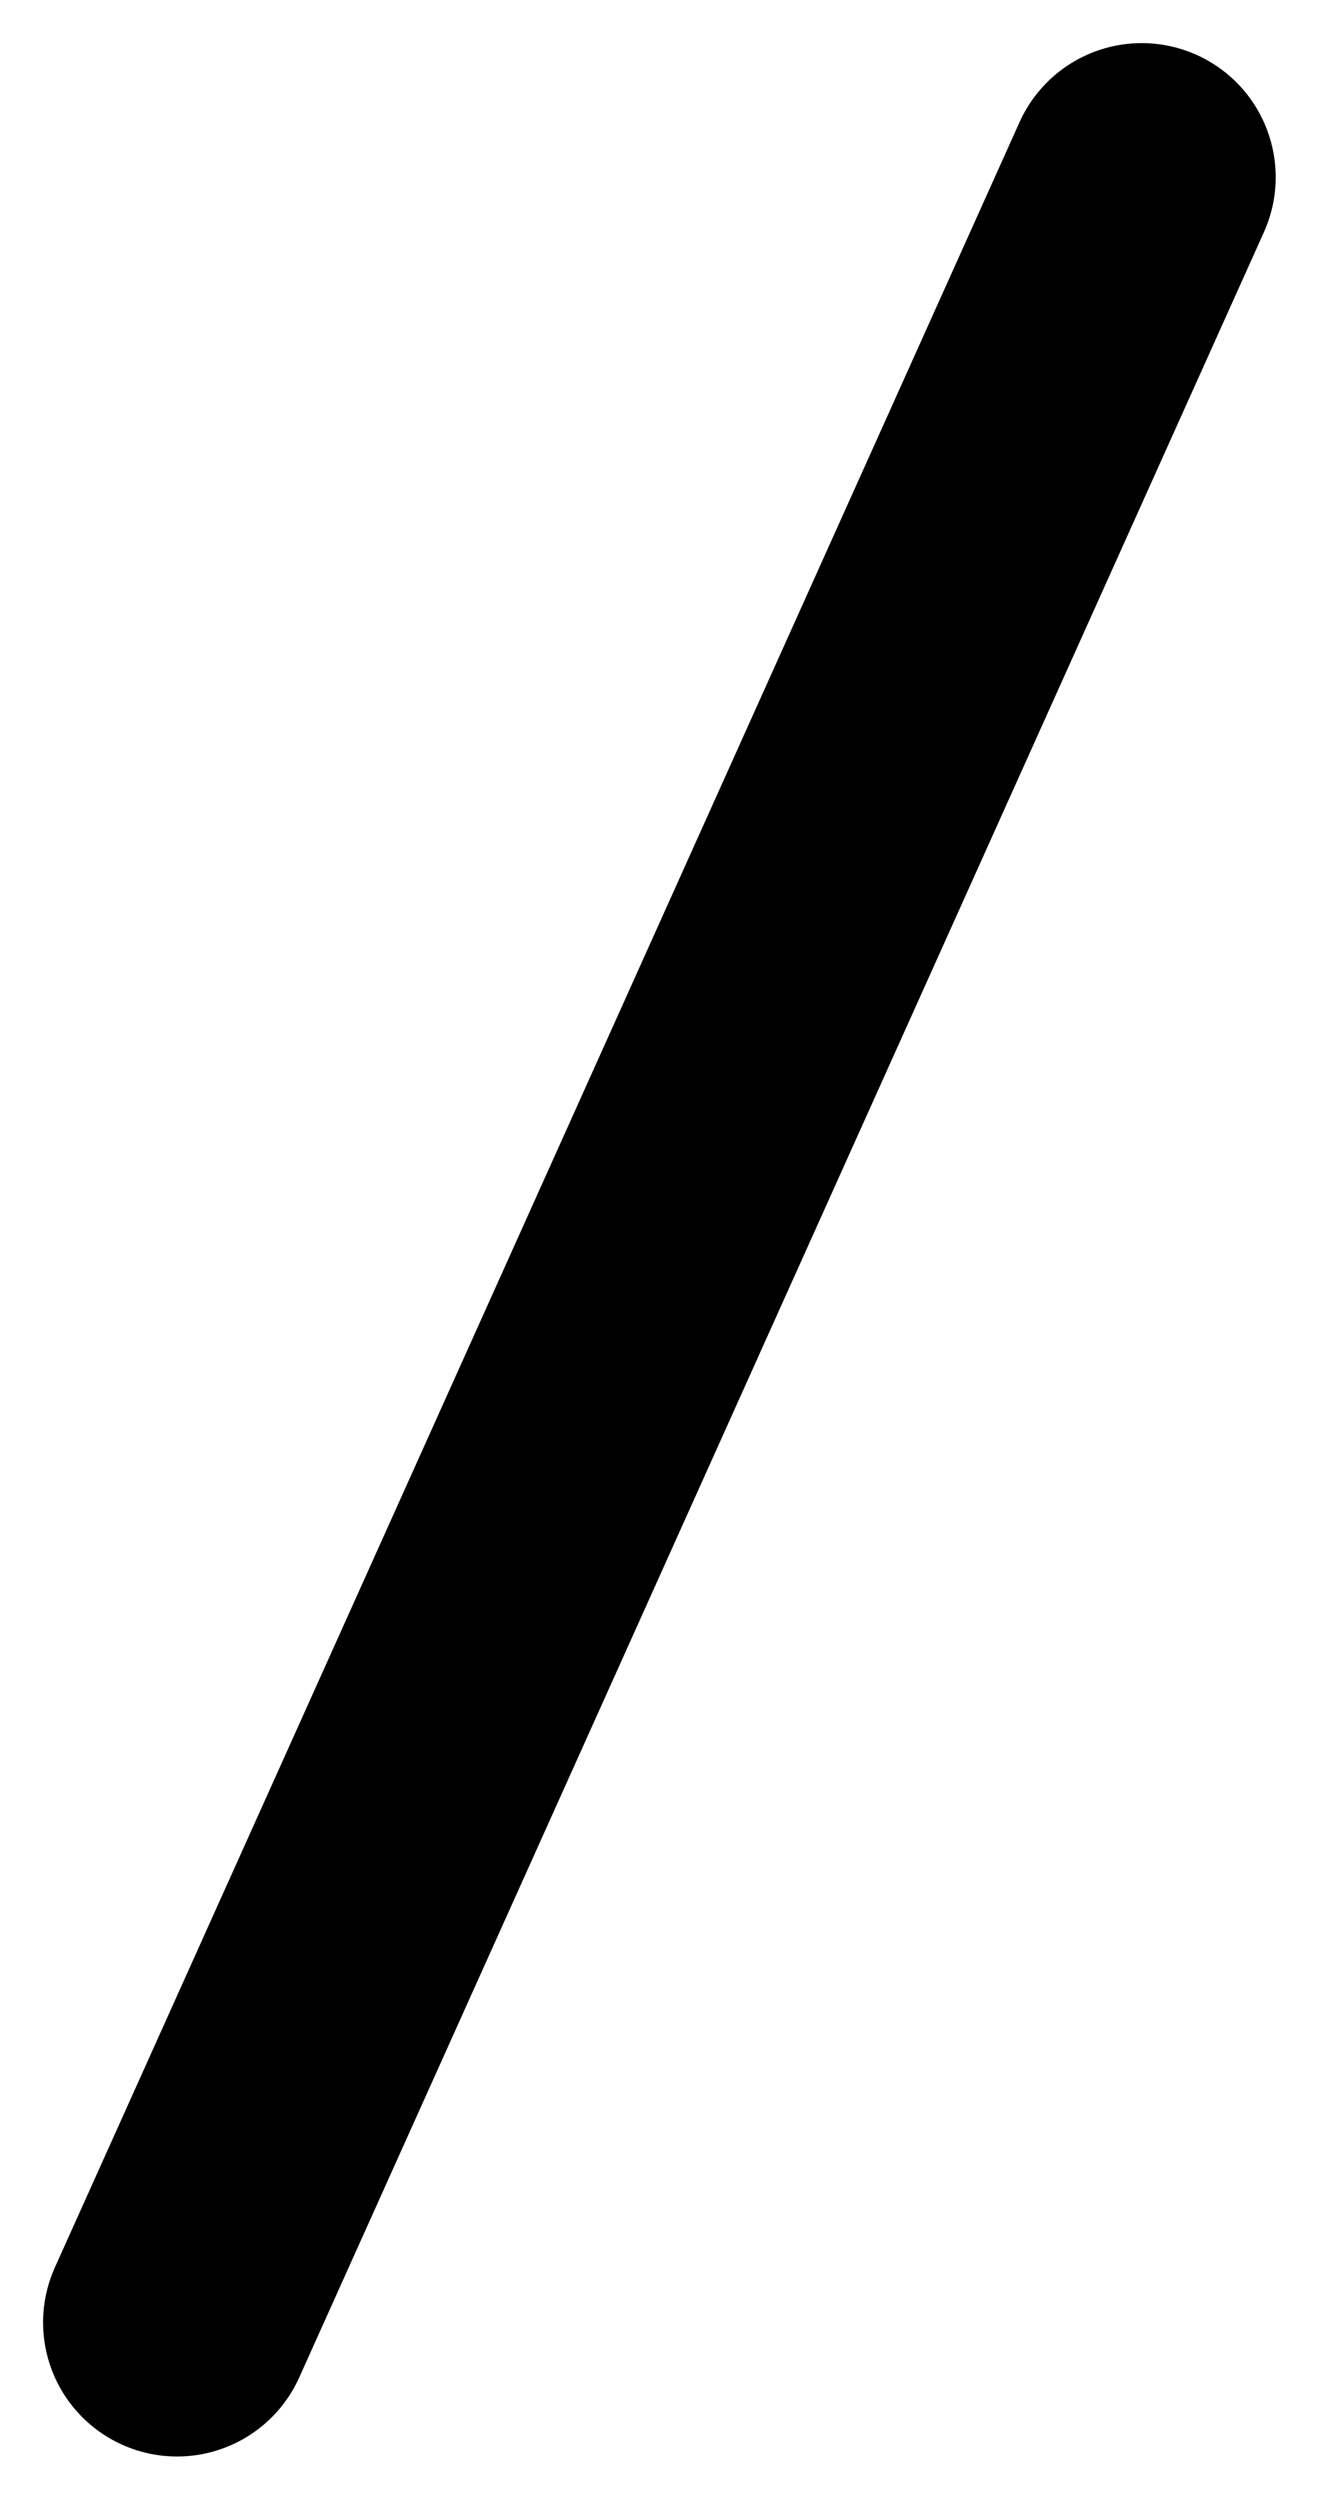 <svg xmlns="http://www.w3.org/2000/svg" width="6.153" height="11.653" viewBox="0 0 6.153 11.653">
  <line id="Line_8194" data-name="Line 8194" x1="4.5" y2="10" transform="translate(0.826 0.826)" fill="none" stroke="#000" stroke-linecap="round" stroke-width="1.25"/>
</svg>
